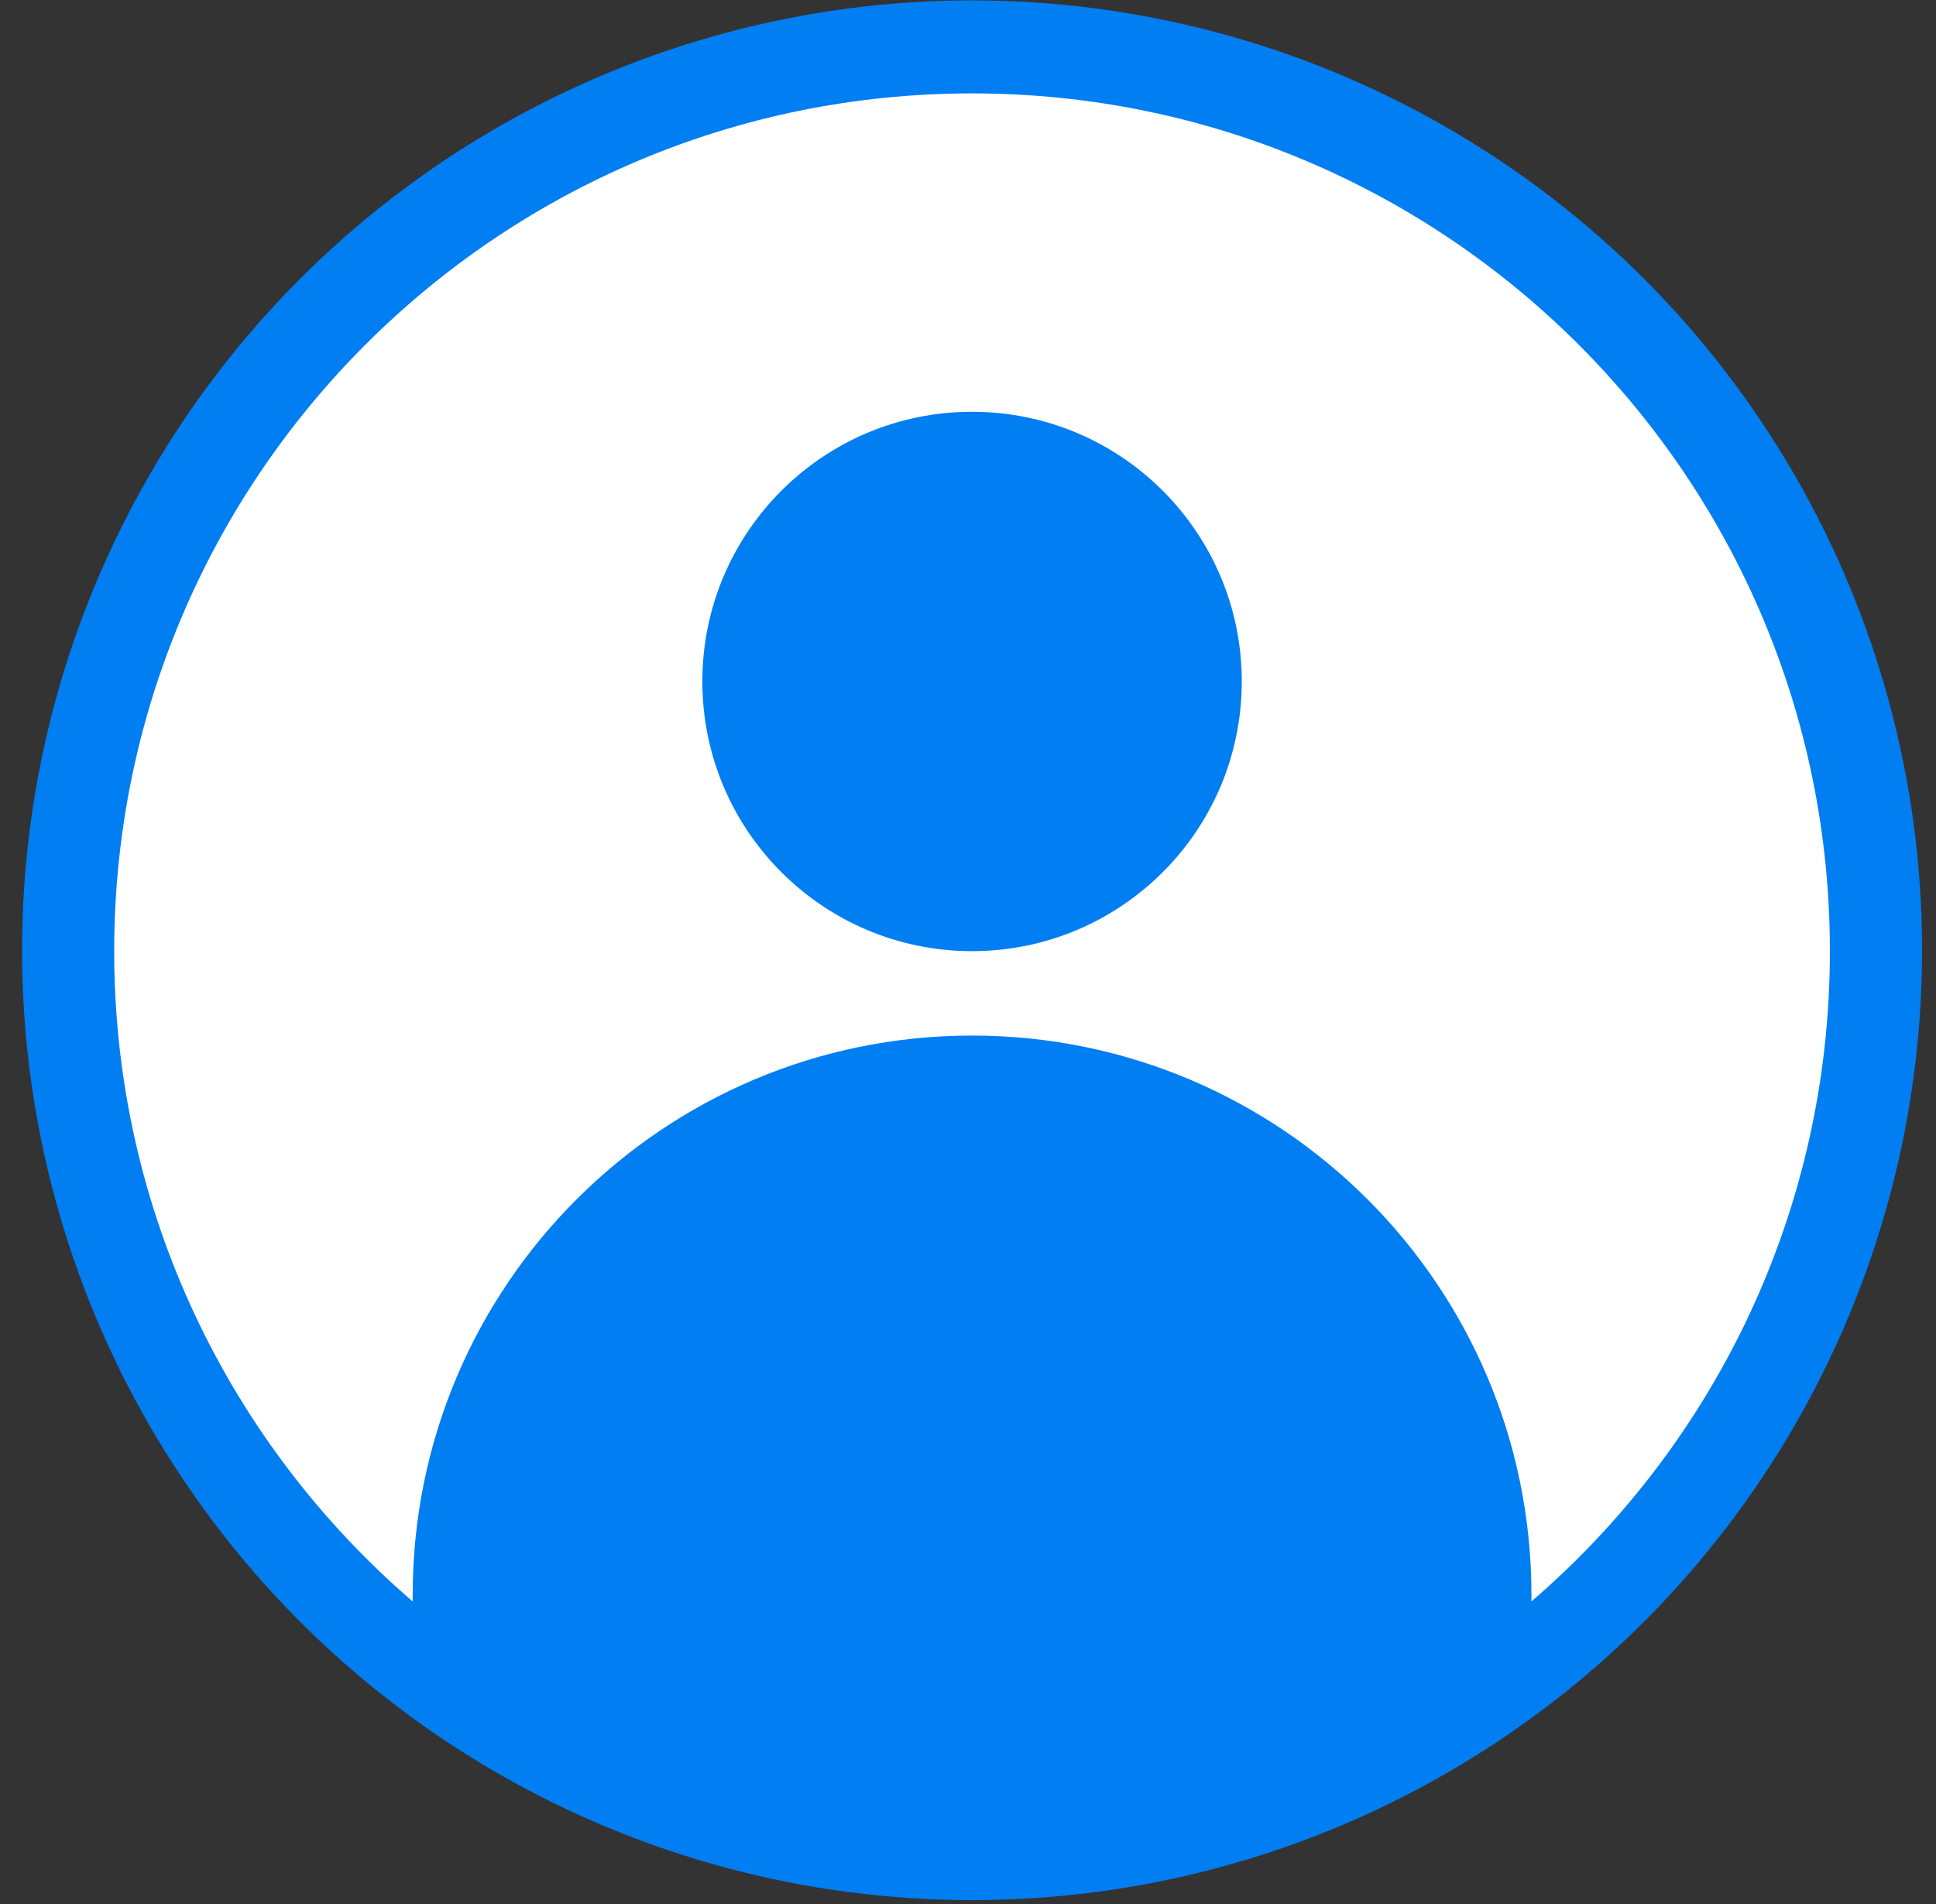<svg width="61" height="60" viewBox="0 0 61 60" fill="none" xmlns="http://www.w3.org/2000/svg">
<rect x="0" y="0" width="61" height="60" fill="#333333" stroke="none"/>
<circle cx="30.628" cy="29.945" r="28.433" fill="#007EF2" stroke="#007EF2" stroke-width="3"/>
<path fill-rule="evenodd" clip-rule="evenodd" d="M13.004 50.467C13.003 50.398 13.003 50.328 13.003 50.259C13.003 40.525 20.894 32.633 30.628 32.633C40.362 32.633 48.253 40.525 48.253 50.259C48.253 50.328 48.253 50.397 48.252 50.466C54.011 45.509 57.657 38.166 57.657 29.972C57.657 15.044 45.555 2.943 30.627 2.943C15.7 2.943 3.598 15.044 3.598 29.972C3.598 38.167 7.245 45.51 13.004 50.467ZM39.126 21.474C39.126 26.168 35.321 29.973 30.628 29.973C25.934 29.973 22.13 26.168 22.13 21.474C22.13 16.781 25.934 12.976 30.628 12.976C35.321 12.976 39.126 16.781 39.126 21.474Z" fill="white"/>
</svg>
